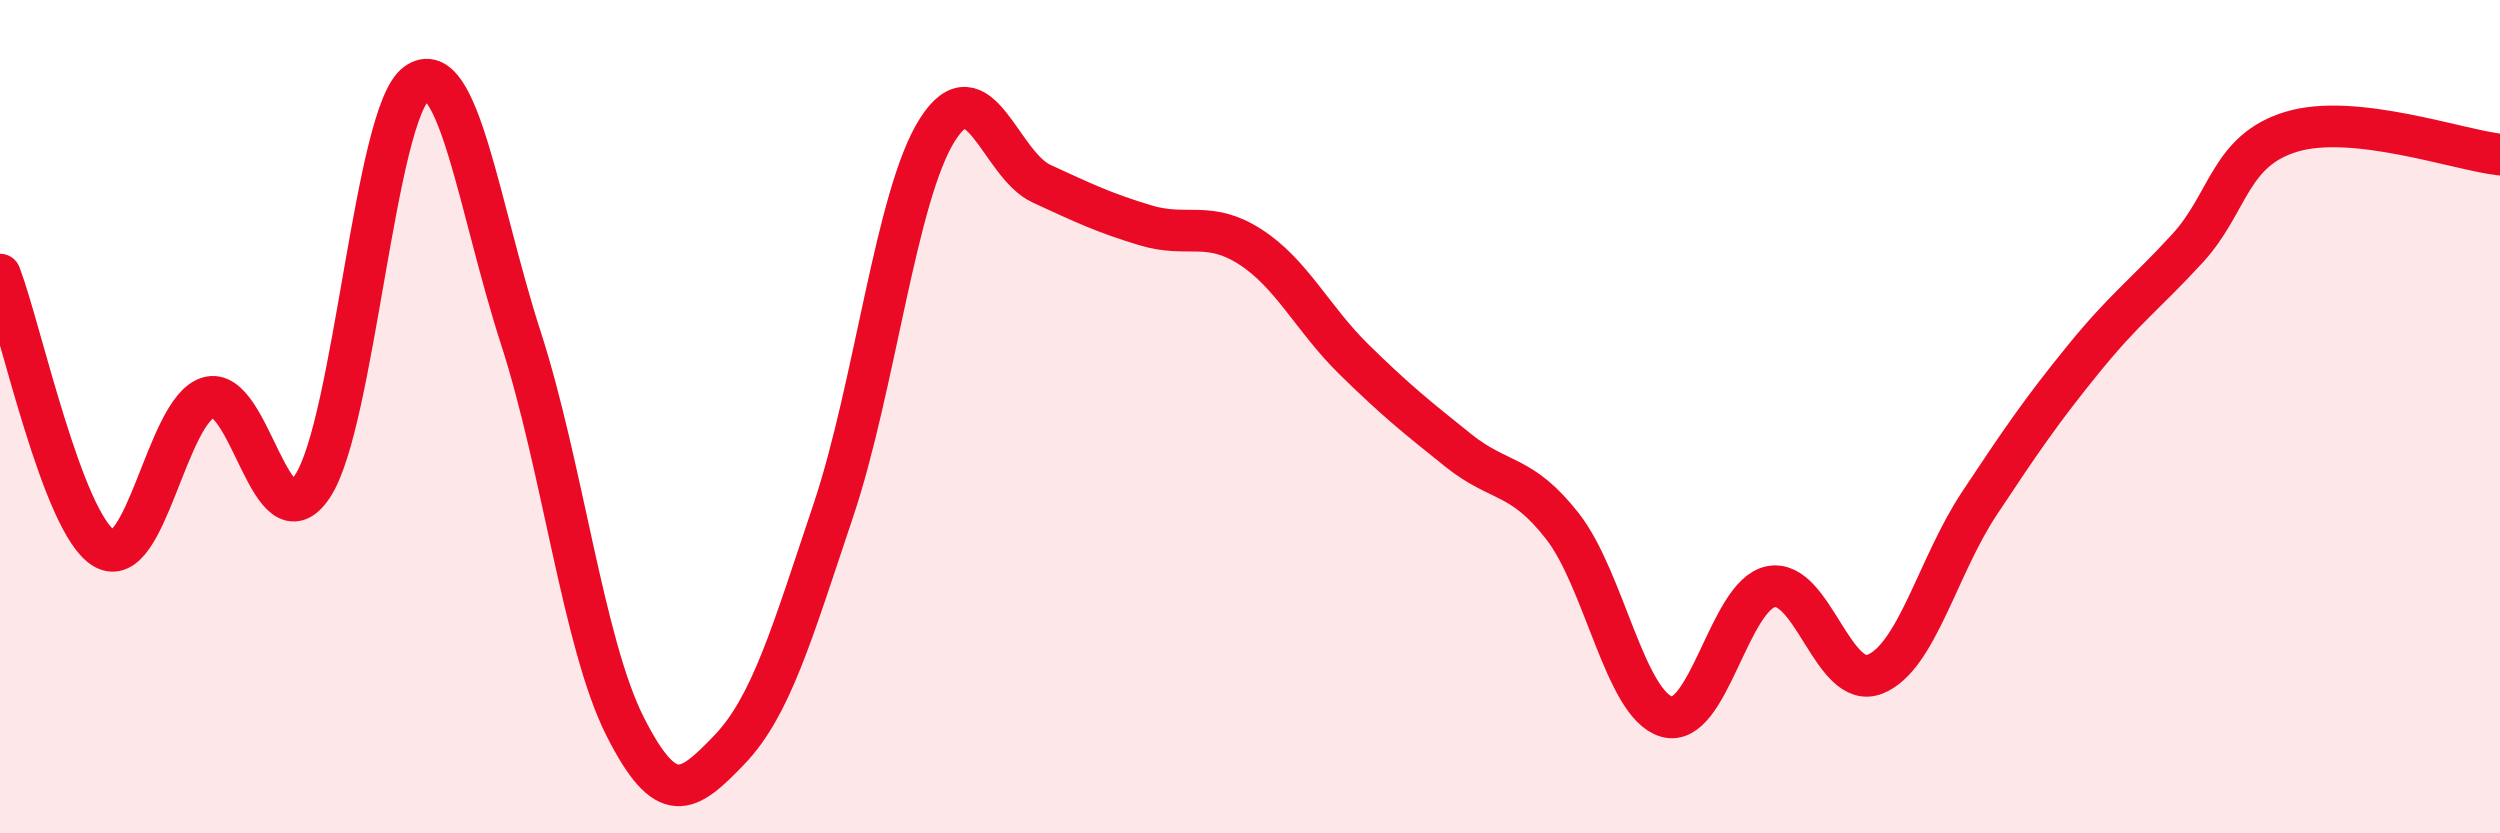
    <svg width="60" height="20" viewBox="0 0 60 20" xmlns="http://www.w3.org/2000/svg">
      <path
        d="M 0,6.59 C 0.5,7.9 1.5,12.57 2.5,13.16 C 3.5,13.75 4,9.84 5,9.54 C 6,9.24 6.5,13.18 7.5,11.67 C 8.5,10.16 9,2.71 10,2 C 11,1.29 11.5,5.02 12.5,8.11 C 13.5,11.2 14,15.45 15,17.43 C 16,19.41 16.5,19.04 17.5,18 C 18.5,16.96 19,15.23 20,12.25 C 21,9.27 21.5,4.68 22.5,3.11 C 23.5,1.54 24,3.95 25,4.41 C 26,4.87 26.5,5.11 27.5,5.41 C 28.5,5.71 29,5.28 30,5.92 C 31,6.56 31.5,7.65 32.5,8.63 C 33.5,9.61 34,10.01 35,10.81 C 36,11.61 36.5,11.35 37.5,12.63 C 38.5,13.91 39,16.91 40,17.2 C 41,17.49 41.5,14.28 42.5,14.08 C 43.5,13.88 44,16.58 45,16.18 C 46,15.78 46.5,13.6 47.5,12.09 C 48.5,10.58 49,9.85 50,8.62 C 51,7.39 51.5,7.05 52.5,5.96 C 53.5,4.87 53.5,3.61 55,3.16 C 56.5,2.71 59,3.6 60,3.71L60 20L0 20Z"
        fill="#EB0A25"
        opacity="0.1"
        stroke-linecap="round"
        stroke-linejoin="round"
      />
      <path
        d="M 0,6.59 C 0.5,7.9 1.5,12.57 2.5,13.16 C 3.5,13.75 4,9.84 5,9.54 C 6,9.24 6.5,13.18 7.5,11.67 C 8.5,10.16 9,2.71 10,2 C 11,1.29 11.5,5.02 12.5,8.11 C 13.5,11.2 14,15.45 15,17.43 C 16,19.41 16.5,19.04 17.5,18 C 18.5,16.96 19,15.23 20,12.25 C 21,9.27 21.5,4.68 22.5,3.11 C 23.5,1.54 24,3.95 25,4.41 C 26,4.87 26.5,5.11 27.5,5.41 C 28.5,5.71 29,5.28 30,5.92 C 31,6.56 31.5,7.65 32.5,8.63 C 33.5,9.61 34,10.01 35,10.81 C 36,11.61 36.5,11.35 37.5,12.63 C 38.5,13.91 39,16.91 40,17.2 C 41,17.49 41.5,14.28 42.5,14.08 C 43.5,13.88 44,16.58 45,16.18 C 46,15.78 46.5,13.6 47.5,12.09 C 48.5,10.58 49,9.85 50,8.62 C 51,7.39 51.5,7.05 52.5,5.96 C 53.5,4.87 53.5,3.61 55,3.16 C 56.5,2.71 59,3.6 60,3.71"
        stroke="#EB0A25"
        stroke-width="1"
        fill="none"
        stroke-linecap="round"
        stroke-linejoin="round"
      />
    </svg>
  